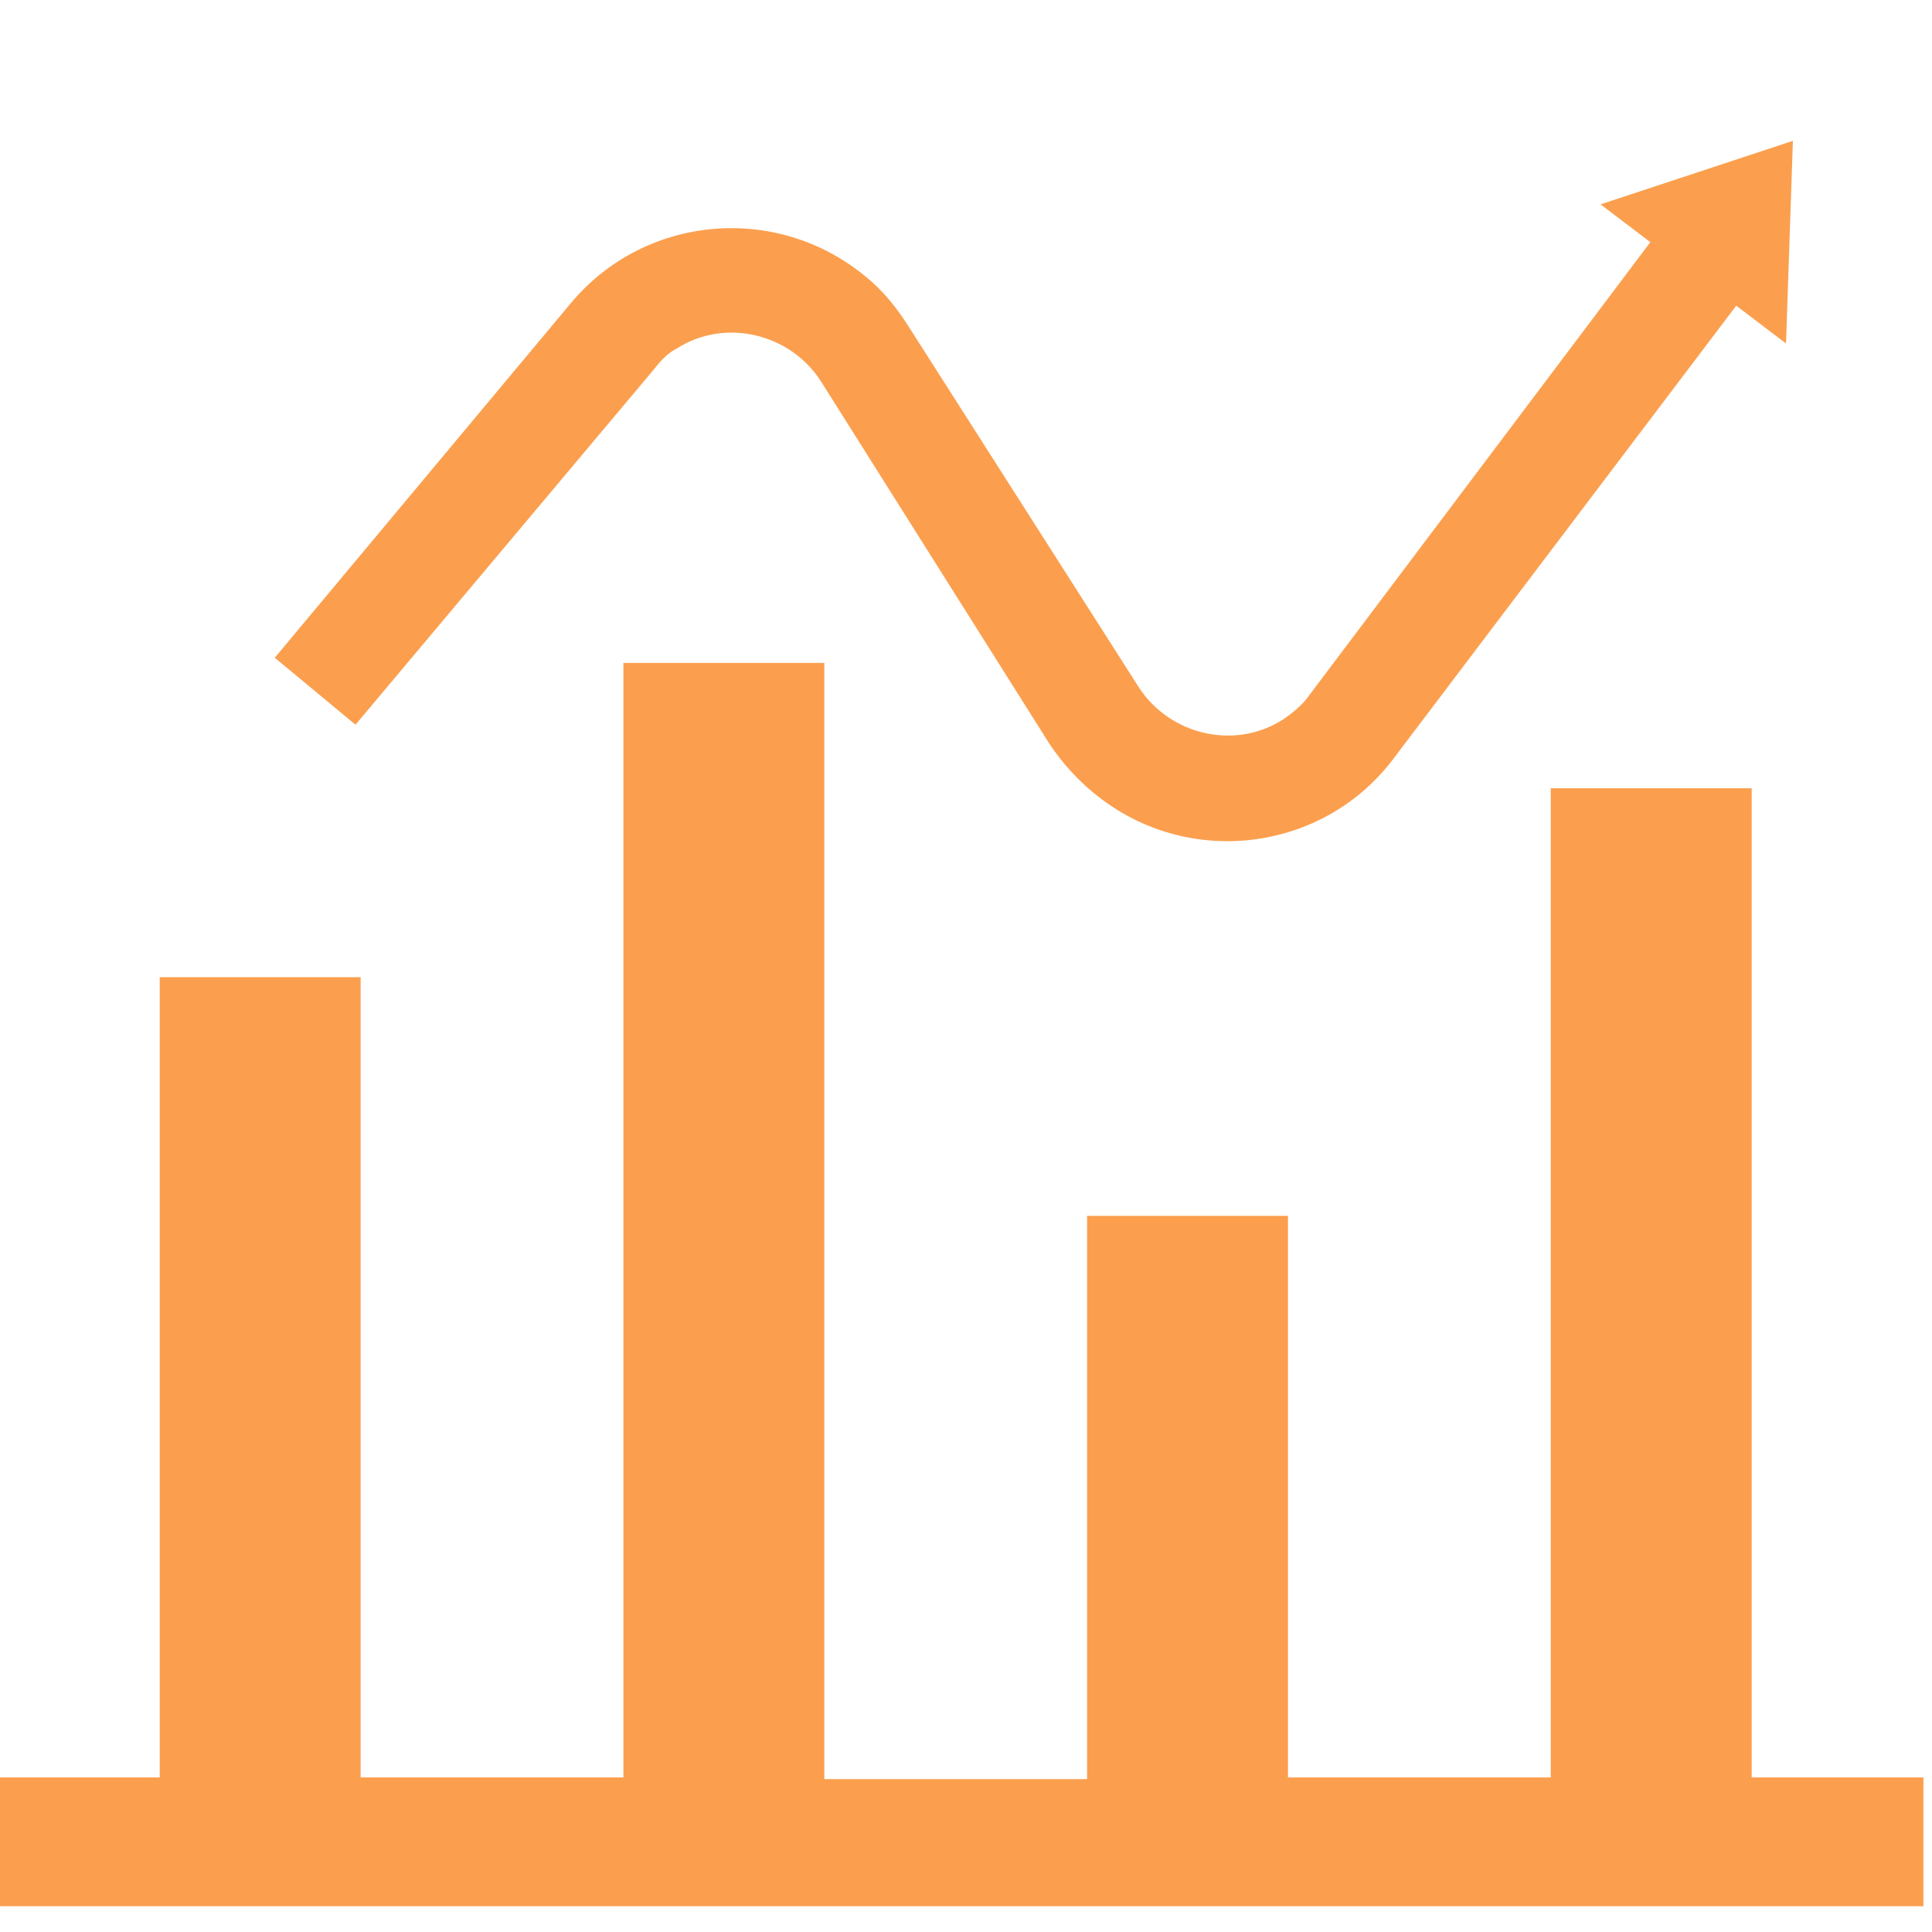 <?xml version="1.0" encoding="utf-8"?>
<!-- Generator: Adobe Illustrator 22.0.0, SVG Export Plug-In . SVG Version: 6.00 Build 0)  -->
<svg version="1.1" id="Layer_1" xmlns="http://www.w3.org/2000/svg" xmlns:xlink="http://www.w3.org/1999/xlink" x="0px" y="0px"
	 viewBox="0 0 112.5 112.5" style="enable-background:new 0 0 112.5 112.5;" xml:space="preserve">
<style type="text/css">
	.st0{fill:#FB9F4E;}
	.st1{clip-path:url(#SVGID_2_);}
</style>
<path class="st0" d="M66.3,40c1.8,2.8,5.6,3.7,8.4,1.9c0.6-0.4,1.2-0.9,1.6-1.5l19.8-26.3l-2.9-2.2l11.2-3.7l-0.4,11.8l-2.9-2.2
	L81.2,44.1c-4,5.4-11.7,6.5-17.1,2.4c-1.2-0.9-2.2-2-3-3.2L47.8,22.2c-1.8-2.8-5.6-3.7-8.4-1.9c-0.6,0.3-1,0.8-1.4,1.3L20.7,42.2
	L16,38.3l17.2-20.6c4.3-5.2,12-5.9,17.2-1.6c1,0.8,1.8,1.8,2.5,2.9L66.3,40"/>
<g>
	<defs>
		<rect id="SVGID_1_" y="38" width="112" height="73"/>
	</defs>
	<clipPath id="SVGID_2_">
		<use xlink:href="#SVGID_1_"  style="overflow:visible;"/>
	</clipPath>
	<g class="st1">
		<path class="st0" d="M63.3,70.8v32.8H48V38.6H36.3v64.9H21V56.9H9.3v46.6H0v7.5h112.5v-7.5H102V45.9H90.3v57.6H75V70.8H63.3"/>
	</g>
</g>
</svg>
